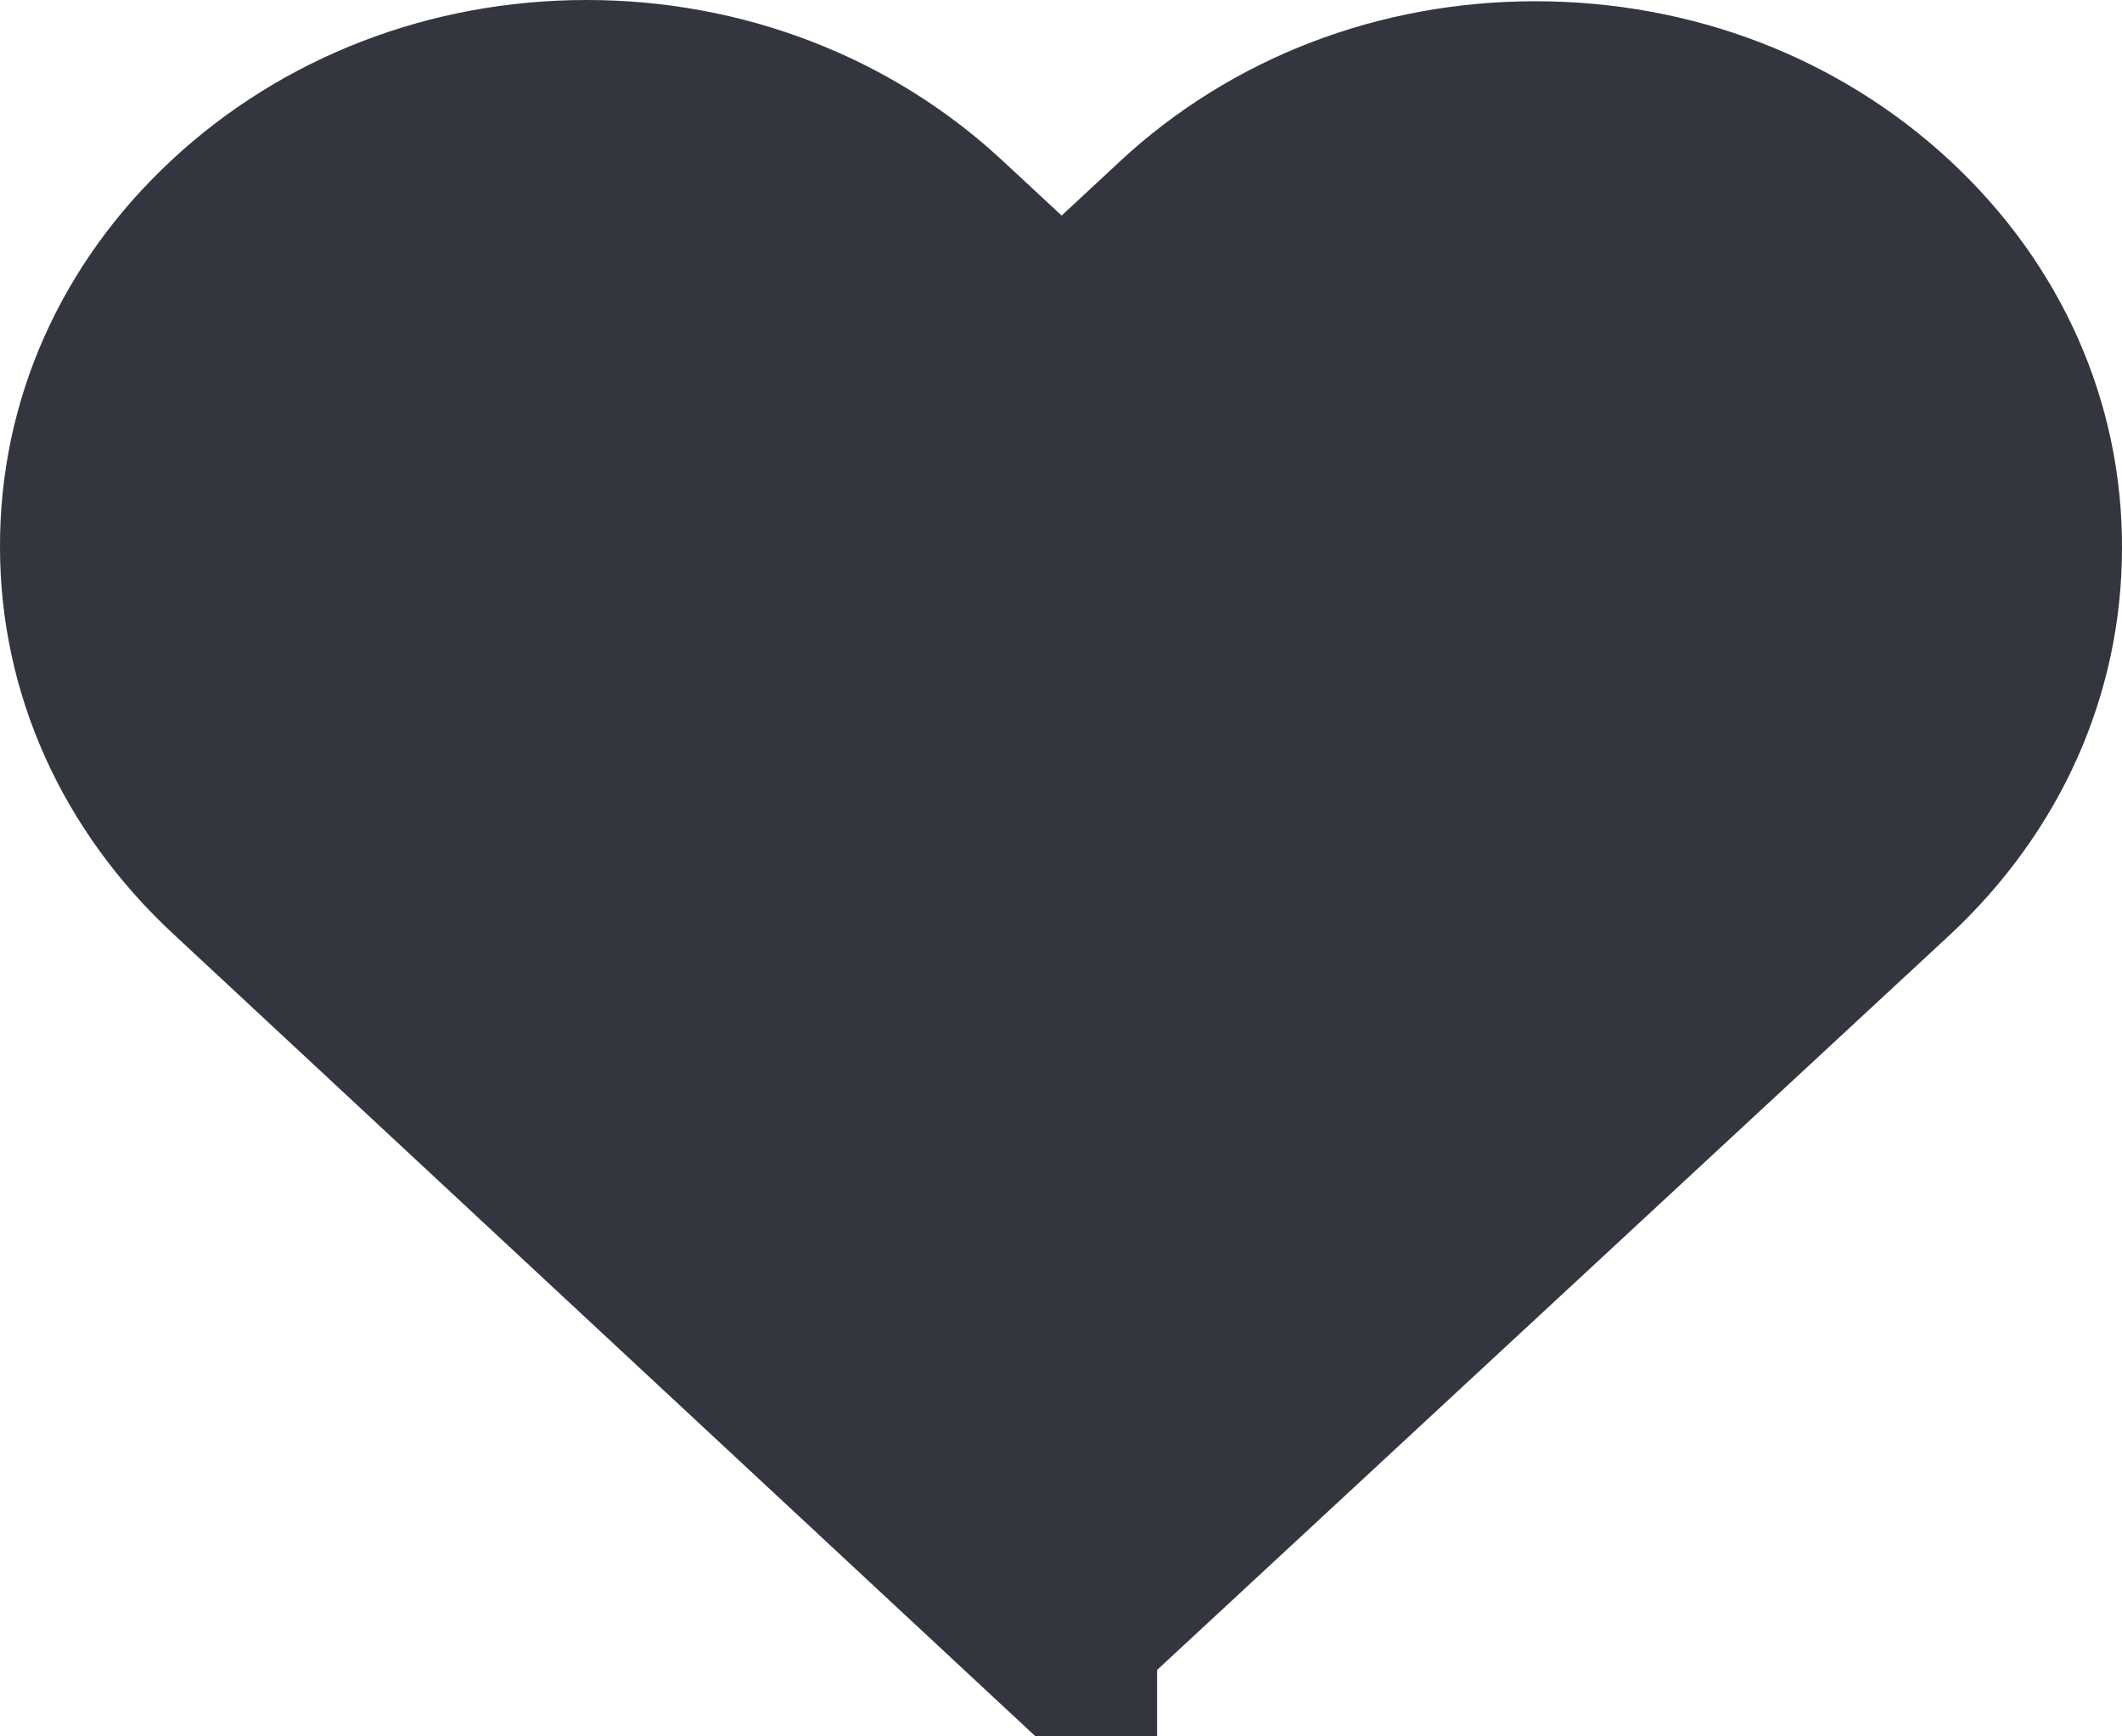 <svg xmlns="http://www.w3.org/2000/svg" width="22" height="18" viewBox="0 0 22 18">
    <path fill="#34363f" fill-rule="evenodd" stroke="#34363f" stroke-width="2" d="M10.996 16.875l8.536-7.914C20.483 8.075 21 6.916 21 5.679c.004-1.234-.51-2.393-1.459-3.276-.963-.897-2.244-1.39-3.623-1.39-1.377 0-2.663.496-3.628 1.394L11.007 3.6l-.681-.633-.612-.568C8.748 1.499 7.457 1 6.081 1c-1.371 0-2.657.496-3.618 1.39C1.51 3.275.996 4.434 1 5.67c0 1.229.518 2.386 1.472 3.274l8.524 7.932z"/>
</svg>
